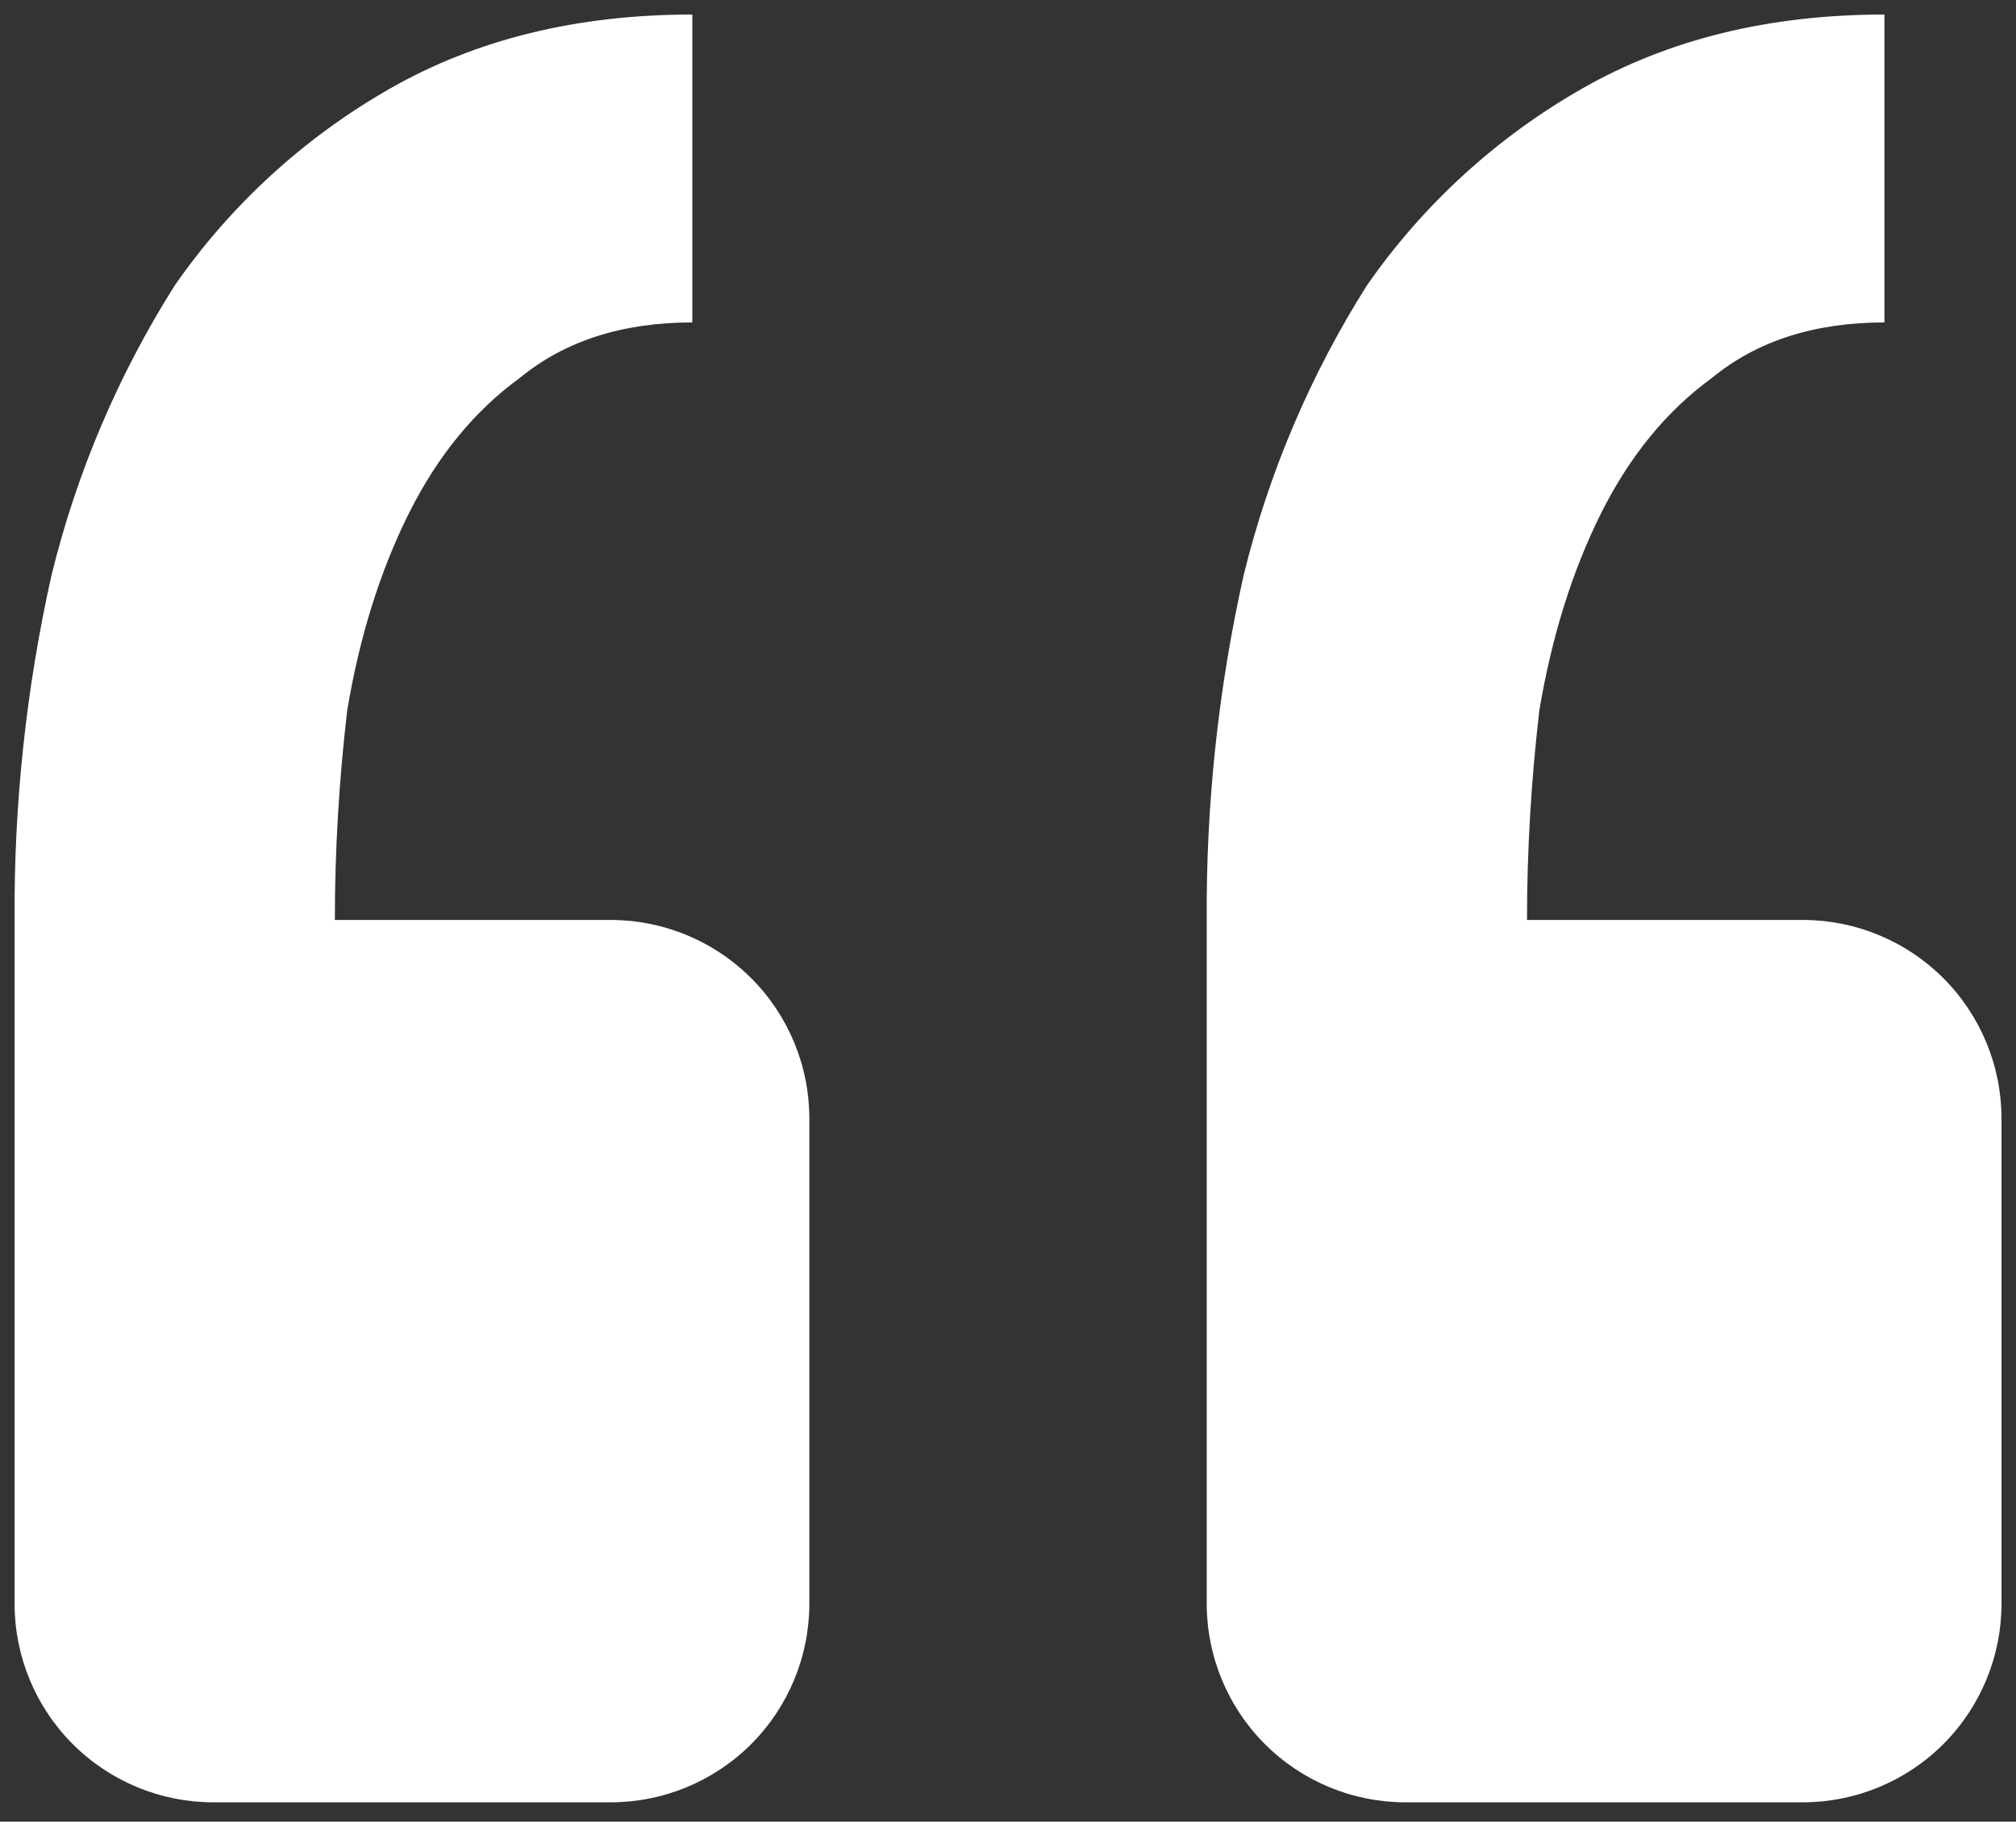 <svg xmlns="http://www.w3.org/2000/svg" width="52" height="47" viewBox="0 0 52 47" fill="none"><rect x="0" y="0" width="52" height="47" fill="#333333" stroke="none"/><path d="M46.501 46.5C47.86 46.5 49.164 45.96 50.125 44.999C51.086 44.038 51.626 42.734 51.626 41.375V28.86C51.626 27.5 51.086 26.197 50.125 25.236C49.164 24.275 47.86 23.735 46.501 23.735H39.387C39.387 21.936 39.495 20.132 39.705 18.333C40.023 16.427 40.556 14.73 41.294 13.249C42.037 11.763 42.99 10.599 44.159 9.749C45.322 8.795 46.803 8.319 48.607 8.319V0.375C45.64 0.375 43.047 1.01 40.817 2.281C38.607 3.54 36.707 5.277 35.257 7.365C33.801 9.668 32.728 12.192 32.079 14.838C31.426 17.758 31.106 20.743 31.126 23.735V41.375C31.126 42.734 31.666 44.038 32.627 44.999C33.588 45.96 34.892 46.5 36.251 46.5H46.501ZM15.751 46.5C17.11 46.5 18.414 45.96 19.375 44.999C20.336 44.038 20.876 42.734 20.876 41.375V28.86C20.876 27.5 20.336 26.197 19.375 25.236C18.414 24.275 17.11 23.735 15.751 23.735H8.637C8.637 21.936 8.745 20.132 8.955 18.333C9.273 16.427 9.806 14.73 10.544 13.249C11.287 11.763 12.24 10.599 13.409 9.749C14.572 8.795 16.053 8.319 17.857 8.319V0.375C14.89 0.375 12.297 1.01 10.067 2.281C7.857 3.54 5.957 5.277 4.507 7.365C3.051 9.668 1.978 12.192 1.329 14.838C0.676 17.758 0.356 20.743 0.376 23.735V41.375C0.376 42.734 0.916 44.038 1.877 44.999C2.838 45.96 4.142 46.5 5.501 46.5H15.751Z" fill="white"></path></svg>